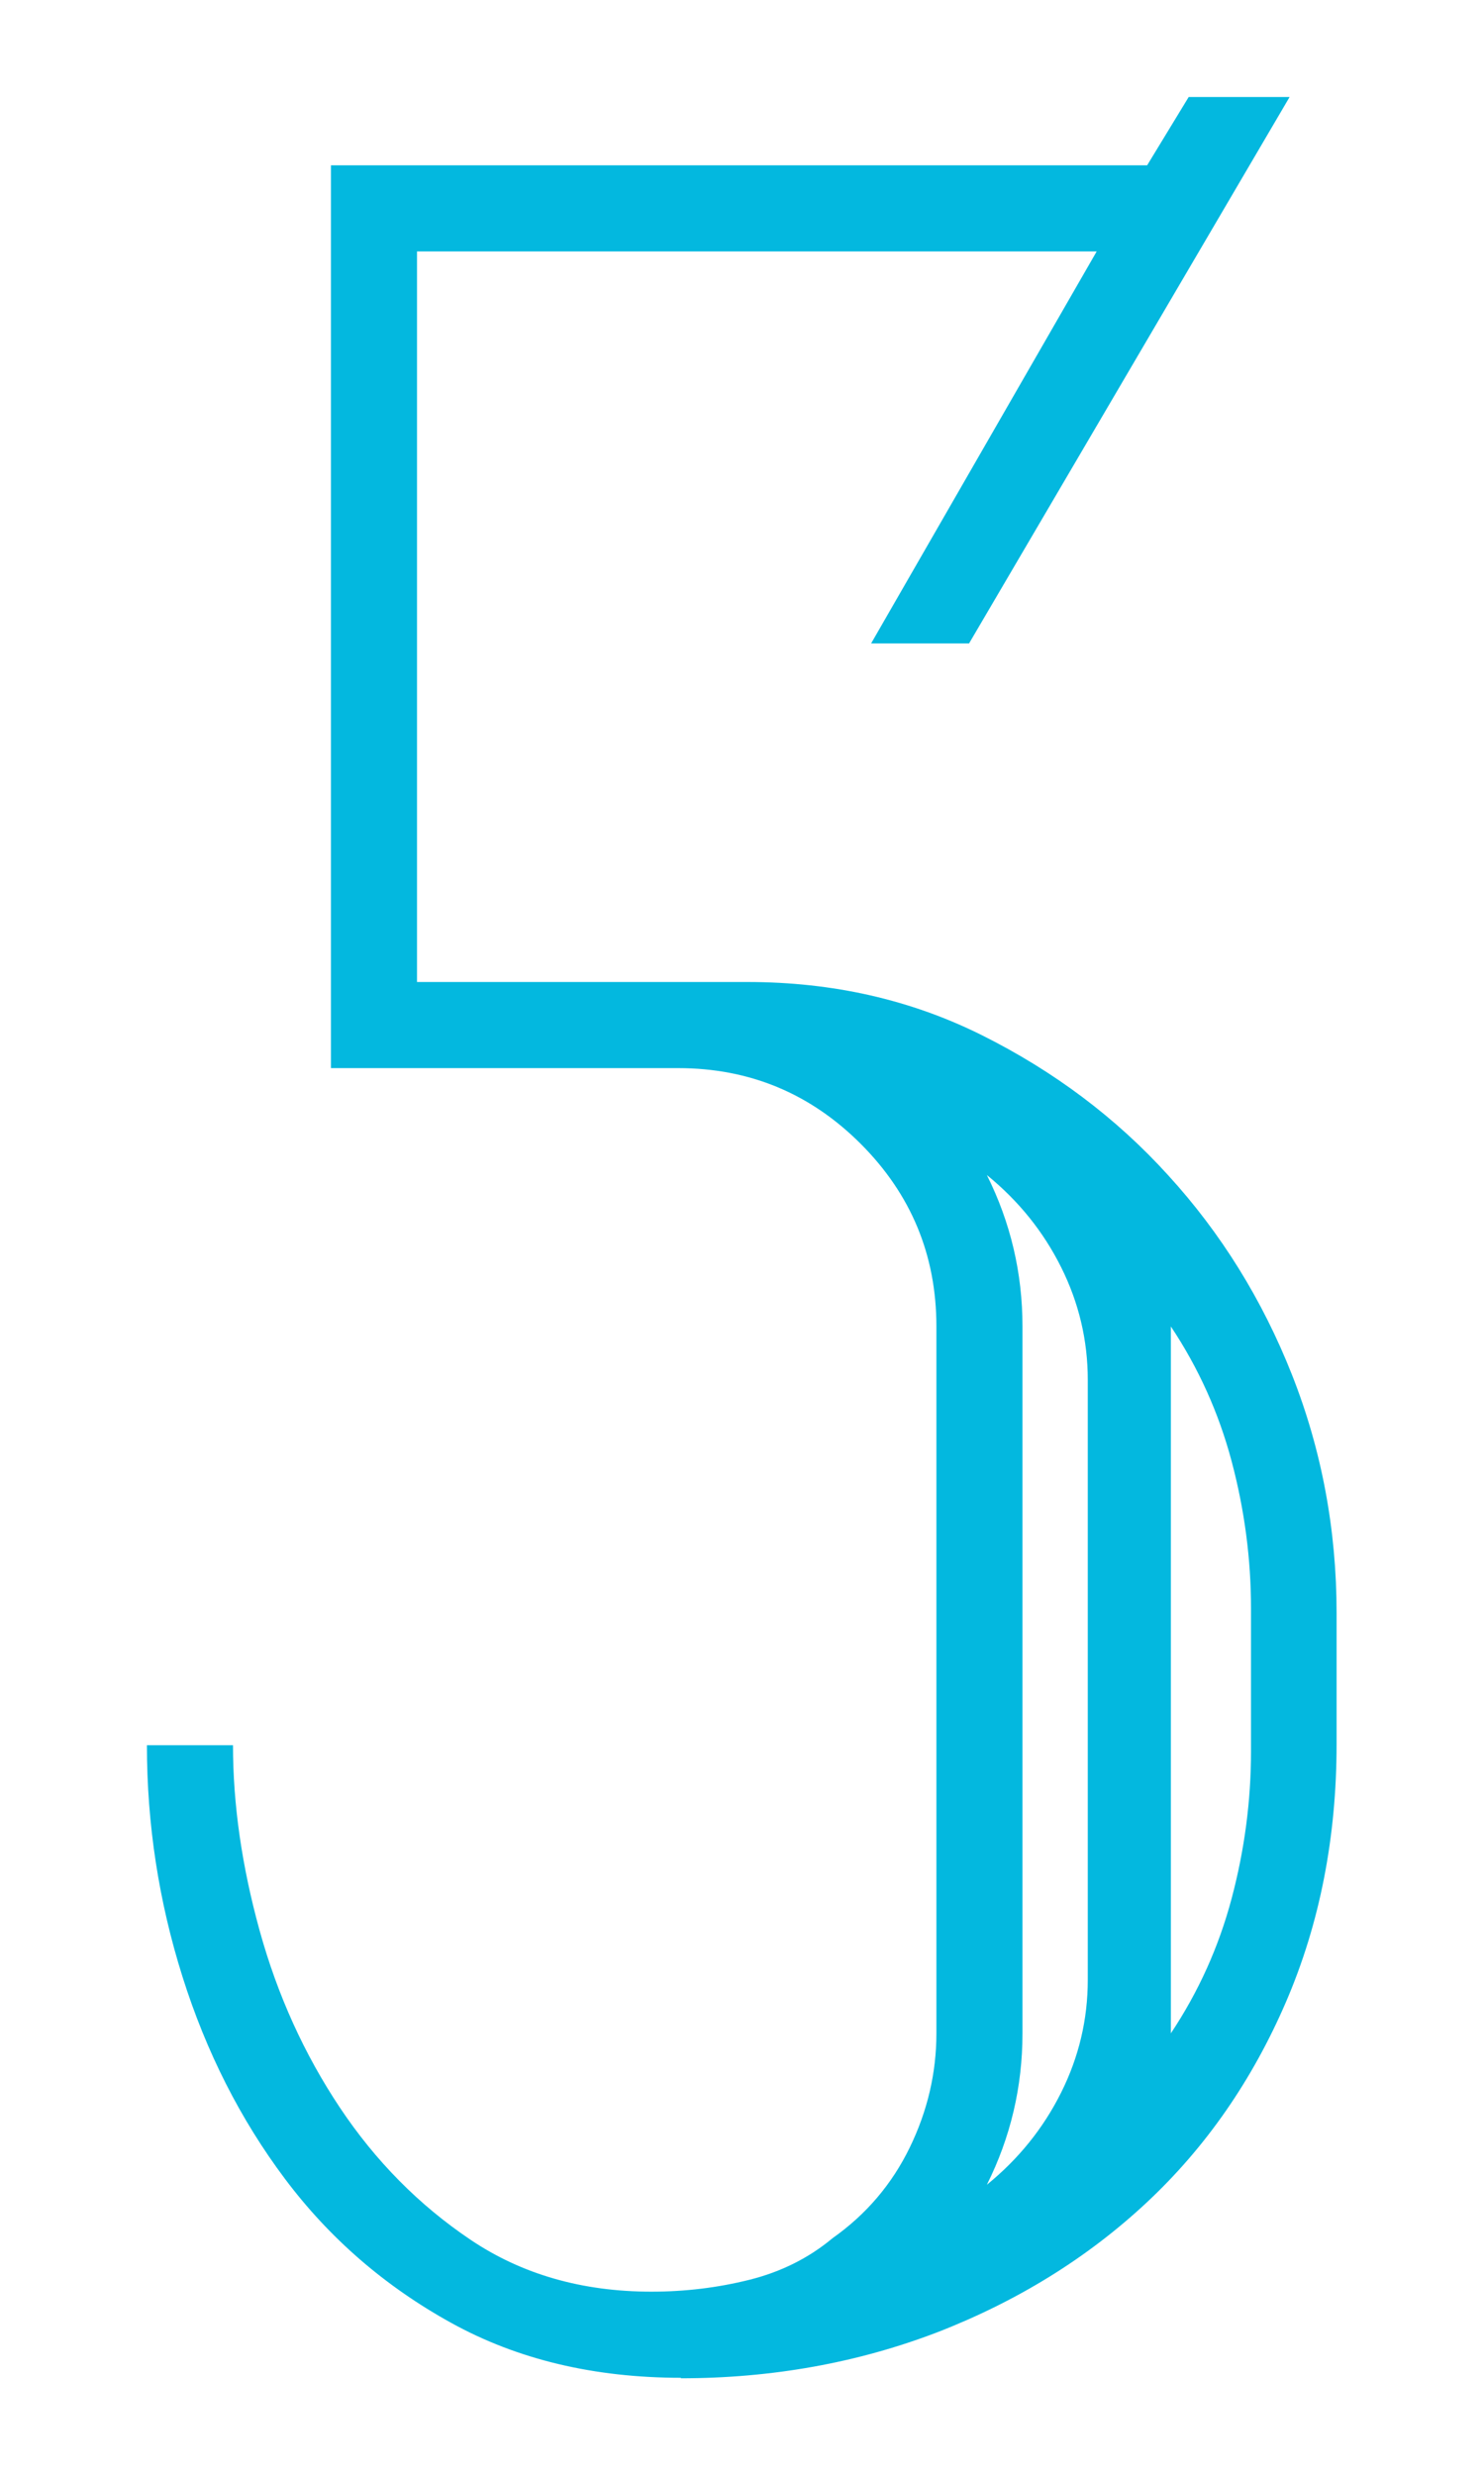 <?xml version="1.0" encoding="UTF-8"?><svg id="_レイヤー_2" xmlns="http://www.w3.org/2000/svg" viewBox="0 0 30 50"><defs><style>.cls-1{fill:none;}.cls-1,.cls-2{stroke-width:0px;}.cls-2{fill:#03b8df;}</style></defs><g id="_レイヤー_2-2"><path class="cls-2" d="m13.77,48.04c-1.76,0-3.31-.37-4.65-1.11-1.34-.74-2.46-1.71-3.36-2.91s-1.59-2.56-2.07-4.08c-.48-1.52-.72-3.08-.72-4.68h1.74c0,1.2.18,2.45.54,3.75.36,1.3.9,2.49,1.62,3.57.72,1.08,1.6,1.97,2.64,2.67,1.04.7,2.26,1.05,3.66,1.05.68,0,1.34-.08,1.98-.24.64-.16,1.2-.44,1.68-.84.68-.48,1.2-1.09,1.56-1.83.36-.74.54-1.51.54-2.31v-14.28c0-1.44-.51-2.67-1.53-3.69s-2.25-1.53-3.69-1.53h-7.02V3.34h16.5l.84-1.38h2.04l-6.48,11.04h-1.98l4.56-7.92h-13.74v14.76h6.68c1.73,0,3.31.36,4.75,1.08,1.44.72,2.7,1.66,3.76,2.83,1.06,1.16,1.9,2.51,2.5,4.03.6,1.52.9,3.13.9,4.81v2.65c0,1.88-.34,3.62-1.02,5.2-.68,1.58-1.62,2.94-2.82,4.06-1.2,1.12-2.61,1.99-4.23,2.62-1.62.62-3.35.93-5.19.93Zm8.22-20.16c0-.8-.18-1.56-.54-2.28-.36-.72-.86-1.34-1.5-1.86.48.96.72,1.98.72,3.06v14.28c0,1.08-.24,2.1-.72,3.06.64-.52,1.14-1.14,1.5-1.86s.54-1.48.54-2.28v-12.12Zm3.3,4.62c0-1-.13-1.99-.39-2.97-.26-.98-.67-1.89-1.23-2.73v14.28c.56-.84.97-1.75,1.23-2.73.26-.98.39-1.97.39-2.97v-2.88Z"/><rect class="cls-1" width="30" height="50"/></g></svg>